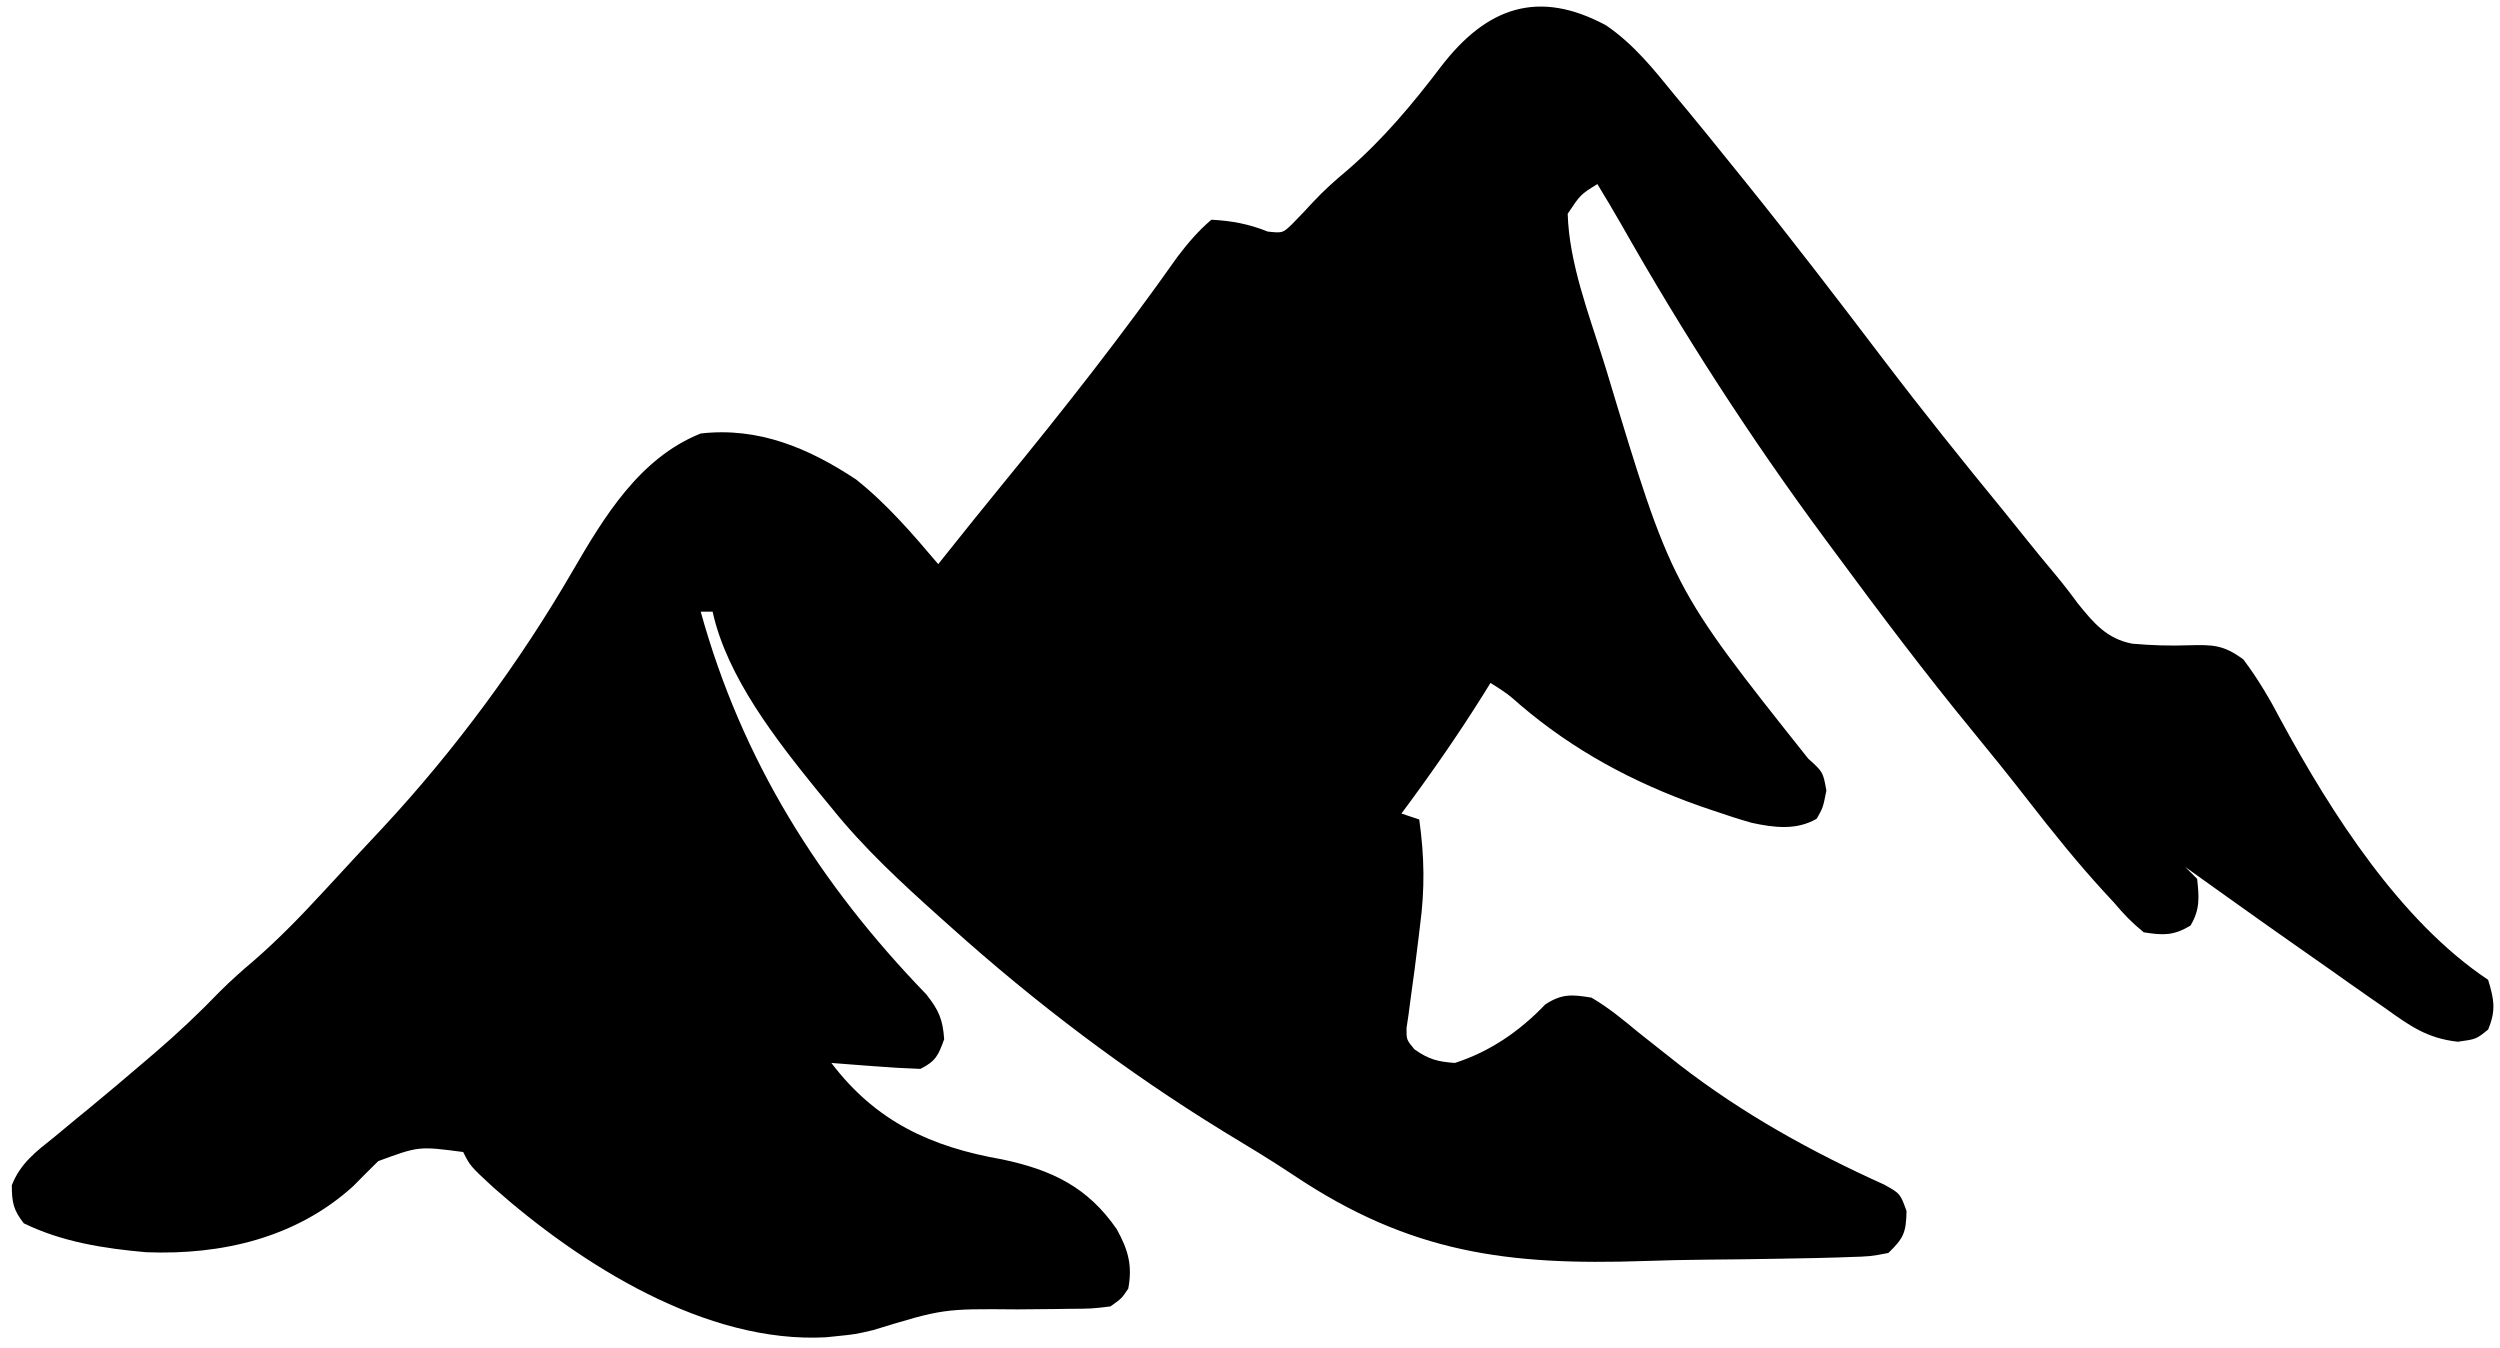 <?xml version="1.0" encoding="UTF-8"?>
<svg version="1.1" xmlns="http://www.w3.org/2000/svg" width="421" height="227">
<path d="M0 0 C4.661 3.179 8.017 7.378 11.543 11.734 C12.603 13.005 12.603 13.005 13.684 14.301 C15.996 17.092 18.272 19.909 20.543 22.734 C21.469 23.879 22.394 25.023 23.32 26.168 C31.359 36.135 39.133 46.296 46.878 56.492 C53.427 65.104 60.187 73.522 67.042 81.892 C68.39 83.546 69.725 85.209 71.055 86.879 C72.505 88.688 73.975 90.481 75.469 92.254 C76.857 93.914 78.188 95.622 79.461 97.371 C82.113 100.639 84.316 103.309 88.616 104.13 C91.812 104.414 94.952 104.515 98.16 104.399 C102.212 104.301 103.966 104.31 107.328 106.785 C109.83 110.116 111.804 113.489 113.73 117.172 C122.149 132.661 133.726 150.856 148.543 160.734 C149.547 164.035 149.895 165.898 148.543 169.109 C146.543 170.734 146.543 170.734 143.441 171.164 C138.254 170.592 135.341 168.474 131.168 165.484 C130.393 164.948 129.618 164.412 128.819 163.859 C126.382 162.167 123.962 160.452 121.543 158.734 C119.975 157.636 118.406 156.538 116.836 155.441 C112.723 152.56 108.629 149.654 104.543 146.734 C103.532 146.013 103.532 146.013 102.501 145.277 C100.848 144.096 99.196 142.915 97.543 141.734 C98.203 142.394 98.863 143.054 99.543 143.734 C99.873 146.838 100.048 148.892 98.418 151.609 C95.57 153.318 93.805 153.256 90.543 152.734 C88.561 151.118 87.168 149.669 85.543 147.734 C84.981 147.126 84.419 146.518 83.84 145.891 C79.276 140.919 75.091 135.692 70.954 130.368 C67.987 126.555 64.968 122.794 61.899 119.063 C53.787 109.195 46.124 99.014 38.543 88.734 C37.975 87.968 37.408 87.202 36.823 86.413 C24.3 69.478 12.995 51.929 2.612 33.606 C1.291 31.294 -0.073 29.009 -1.457 26.734 C-4.31 28.497 -4.31 28.497 -6.457 31.734 C-6.216 40.03 -2.909 48.568 -0.457 56.422 C-0.262 57.047 -0.068 57.673 0.133 58.317 C11.063 94.566 11.063 94.566 34.043 123.484 C36.543 125.734 36.543 125.734 37.105 128.859 C36.543 131.734 36.543 131.734 35.48 133.609 C32.076 135.586 28.299 135.116 24.527 134.296 C22.34 133.672 20.194 132.975 18.043 132.234 C16.869 131.834 16.869 131.834 15.672 131.425 C4.515 127.468 -5.463 122.117 -14.504 114.398 C-16.559 112.582 -16.559 112.582 -19.457 110.734 C-19.87 111.401 -20.282 112.067 -20.707 112.754 C-25.016 119.631 -29.611 126.226 -34.457 132.734 C-33.467 133.064 -32.477 133.394 -31.457 133.734 C-30.579 139.977 -30.498 145.44 -31.332 151.672 C-31.426 152.453 -31.519 153.234 -31.616 154.039 C-32.016 157.37 -32.451 160.694 -32.922 164.016 C-33.037 164.892 -33.151 165.769 -33.27 166.672 C-33.379 167.403 -33.489 168.134 -33.602 168.887 C-33.607 170.823 -33.607 170.823 -32.281 172.426 C-29.937 174.107 -28.335 174.532 -25.457 174.734 C-19.486 172.805 -14.533 169.375 -10.223 164.871 C-7.396 163.051 -5.771 163.196 -2.457 163.734 C0.421 165.41 2.919 167.49 5.48 169.609 C6.993 170.811 8.509 172.009 10.027 173.203 C10.785 173.801 11.542 174.399 12.322 175.016 C23.061 183.327 34.527 189.659 46.879 195.242 C49.543 196.734 49.543 196.734 50.605 199.672 C50.532 203.294 50.124 204.245 47.543 206.734 C44.523 207.316 44.523 207.316 40.762 207.427 C40.075 207.451 39.388 207.476 38.68 207.501 C36.396 207.575 34.113 207.617 31.828 207.652 C30.644 207.675 30.644 207.675 29.435 207.698 C25.227 207.776 21.02 207.828 16.811 207.86 C13.383 207.891 9.96 207.966 6.534 208.086 C-16.602 208.877 -33.004 206.739 -52.528 193.691 C-56.413 191.096 -60.405 188.695 -64.403 186.279 C-80.792 176.215 -96.161 164.582 -110.457 151.734 C-111.032 151.221 -111.607 150.708 -112.2 150.179 C-118.683 144.373 -125.003 138.542 -130.457 131.734 C-131.608 130.34 -131.608 130.34 -132.781 128.918 C-139.768 120.282 -148.035 109.742 -150.457 98.734 C-151.117 98.734 -151.777 98.734 -152.457 98.734 C-145.533 123.766 -132.493 144.553 -114.461 163.191 C-112.36 165.858 -111.695 167.381 -111.457 170.734 C-112.434 173.441 -112.862 174.437 -115.457 175.734 C-118.015 175.645 -120.533 175.501 -123.082 175.297 C-123.788 175.245 -124.495 175.192 -125.223 175.139 C-126.968 175.009 -128.712 174.872 -130.457 174.734 C-122.953 184.609 -113.705 188.873 -101.645 190.984 C-93.34 192.745 -87.284 195.631 -82.395 202.734 C-80.498 206.167 -79.721 208.779 -80.457 212.734 C-81.55 214.377 -81.55 214.377 -83.457 215.734 C-86.608 216.119 -86.608 216.119 -90.469 216.141 C-91.156 216.151 -91.843 216.162 -92.551 216.173 C-94.749 216.208 -96.946 216.223 -99.145 216.234 C-111.635 216.122 -111.635 216.122 -123.457 219.734 C-126.395 220.422 -126.395 220.422 -129.457 220.734 C-130.077 220.799 -130.697 220.863 -131.336 220.93 C-151.585 222.048 -172.681 208.695 -187.332 195.734 C-191.282 192.084 -191.282 192.084 -192.457 189.734 C-199.936 188.748 -199.936 188.748 -206.766 191.27 C-208.187 192.664 -209.594 194.074 -210.988 195.496 C-220.618 204.227 -233.176 207.102 -245.832 206.609 C-252.889 205.995 -260.044 204.876 -266.457 201.734 C-268.222 199.463 -268.455 198.196 -268.469 195.332 C-267.012 191.593 -264.319 189.611 -261.27 187.172 C-259.992 186.113 -258.715 185.055 -257.438 183.996 C-256.779 183.458 -256.121 182.919 -255.443 182.365 C-252.29 179.776 -249.183 177.135 -246.082 174.484 C-245.201 173.733 -245.201 173.733 -244.302 172.966 C-240.486 169.687 -236.871 166.28 -233.38 162.654 C-231.552 160.83 -229.665 159.16 -227.695 157.492 C-223.528 153.871 -219.757 149.979 -216.02 145.922 C-215.365 145.215 -214.71 144.509 -214.036 143.781 C-212.745 142.386 -211.456 140.989 -210.169 139.591 C-208.771 138.075 -207.36 136.571 -205.945 135.07 C-193.913 122.126 -182.954 107.274 -174.09 91.998 C-168.728 82.766 -162.769 72.859 -152.457 68.734 C-142.745 67.62 -134.29 71.178 -126.285 76.484 C-121.059 80.642 -116.767 85.657 -112.457 90.734 C-112.03 90.198 -111.604 89.662 -111.164 89.109 C-107.959 85.091 -104.746 81.081 -101.488 77.105 C-91.314 64.681 -81.395 52.063 -72.141 38.934 C-70.375 36.628 -68.675 34.614 -66.457 32.734 C-62.995 32.923 -60.176 33.447 -56.957 34.734 C-54.448 34.993 -54.448 34.993 -52.875 33.484 C-51.671 32.267 -50.494 31.022 -49.34 29.758 C-47.502 27.783 -45.588 26.087 -43.52 24.359 C-37.531 19.18 -32.545 13.216 -27.77 6.922 C-20.113 -3.044 -11.422 -6.152 0 0 Z " fill="#000000" transform="translate(270.457,4.266)"/>
</svg>
